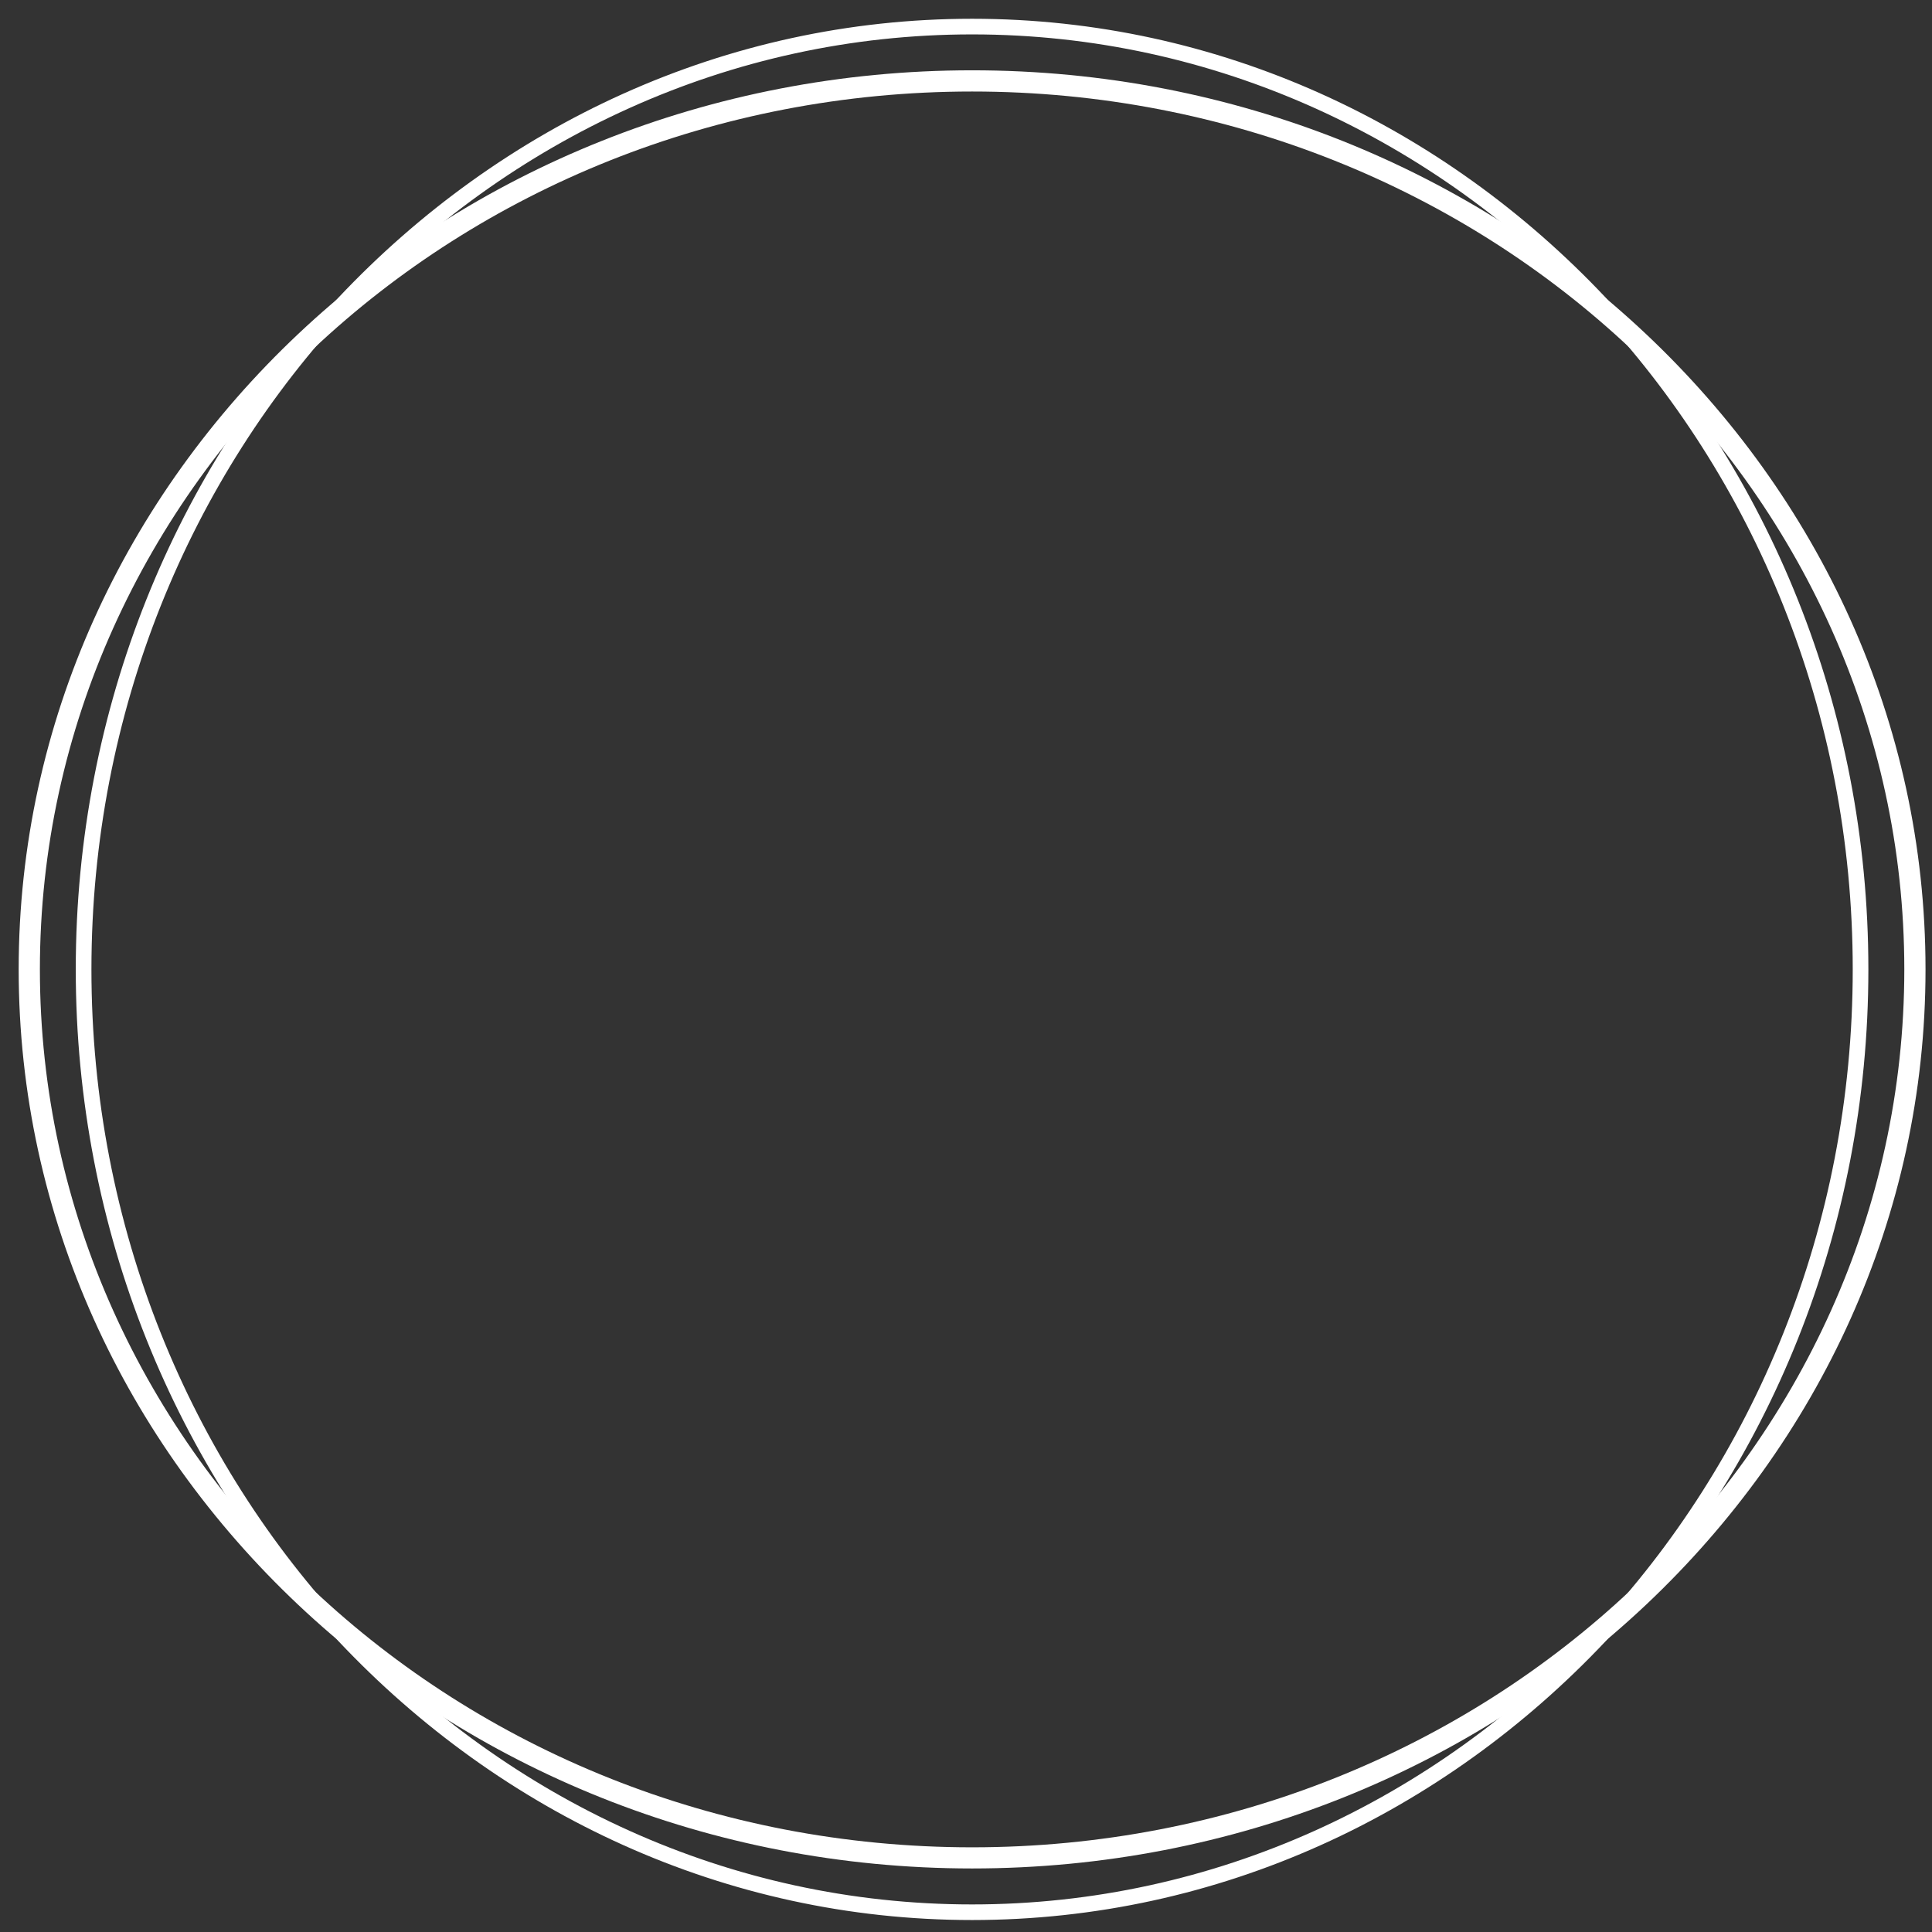 <svg width="54" height="54" viewBox="0 0 54 54" fill="none" xmlns="http://www.w3.org/2000/svg">
<rect x="0" y="0" width="54" height="54" fill="#333333" stroke="none"/>
<path d="M27.171 52.224C12.476 52.224 0.522 40.951 0.522 27.094C0.522 13.238 12.476 1.965 27.171 1.965C41.864 1.965 53.819 13.239 53.819 27.095C53.819 40.952 41.864 52.224 27.171 52.224ZM27.171 2.558C12.803 2.558 1.115 13.566 1.115 27.095C1.115 40.625 12.805 51.633 27.171 51.633C41.538 51.633 53.226 40.625 53.226 27.095C53.226 13.566 41.537 2.558 27.171 2.558Z" fill="white"/>
<path d="M27.17 53.595C13.395 53.595 2.188 41.707 2.188 27.094C2.188 12.482 13.394 0.595 27.17 0.595C40.946 0.595 52.151 12.483 52.151 27.095C52.151 41.708 40.944 53.595 27.17 53.595ZM27.17 0.891C13.558 0.891 2.485 12.646 2.485 27.095C2.485 41.545 13.558 53.3 27.17 53.3C40.781 53.3 51.855 41.545 51.855 27.095C51.855 12.646 40.78 0.891 27.17 0.891Z" fill="white" stroke="white" stroke-width="0.141"/>
</svg>
